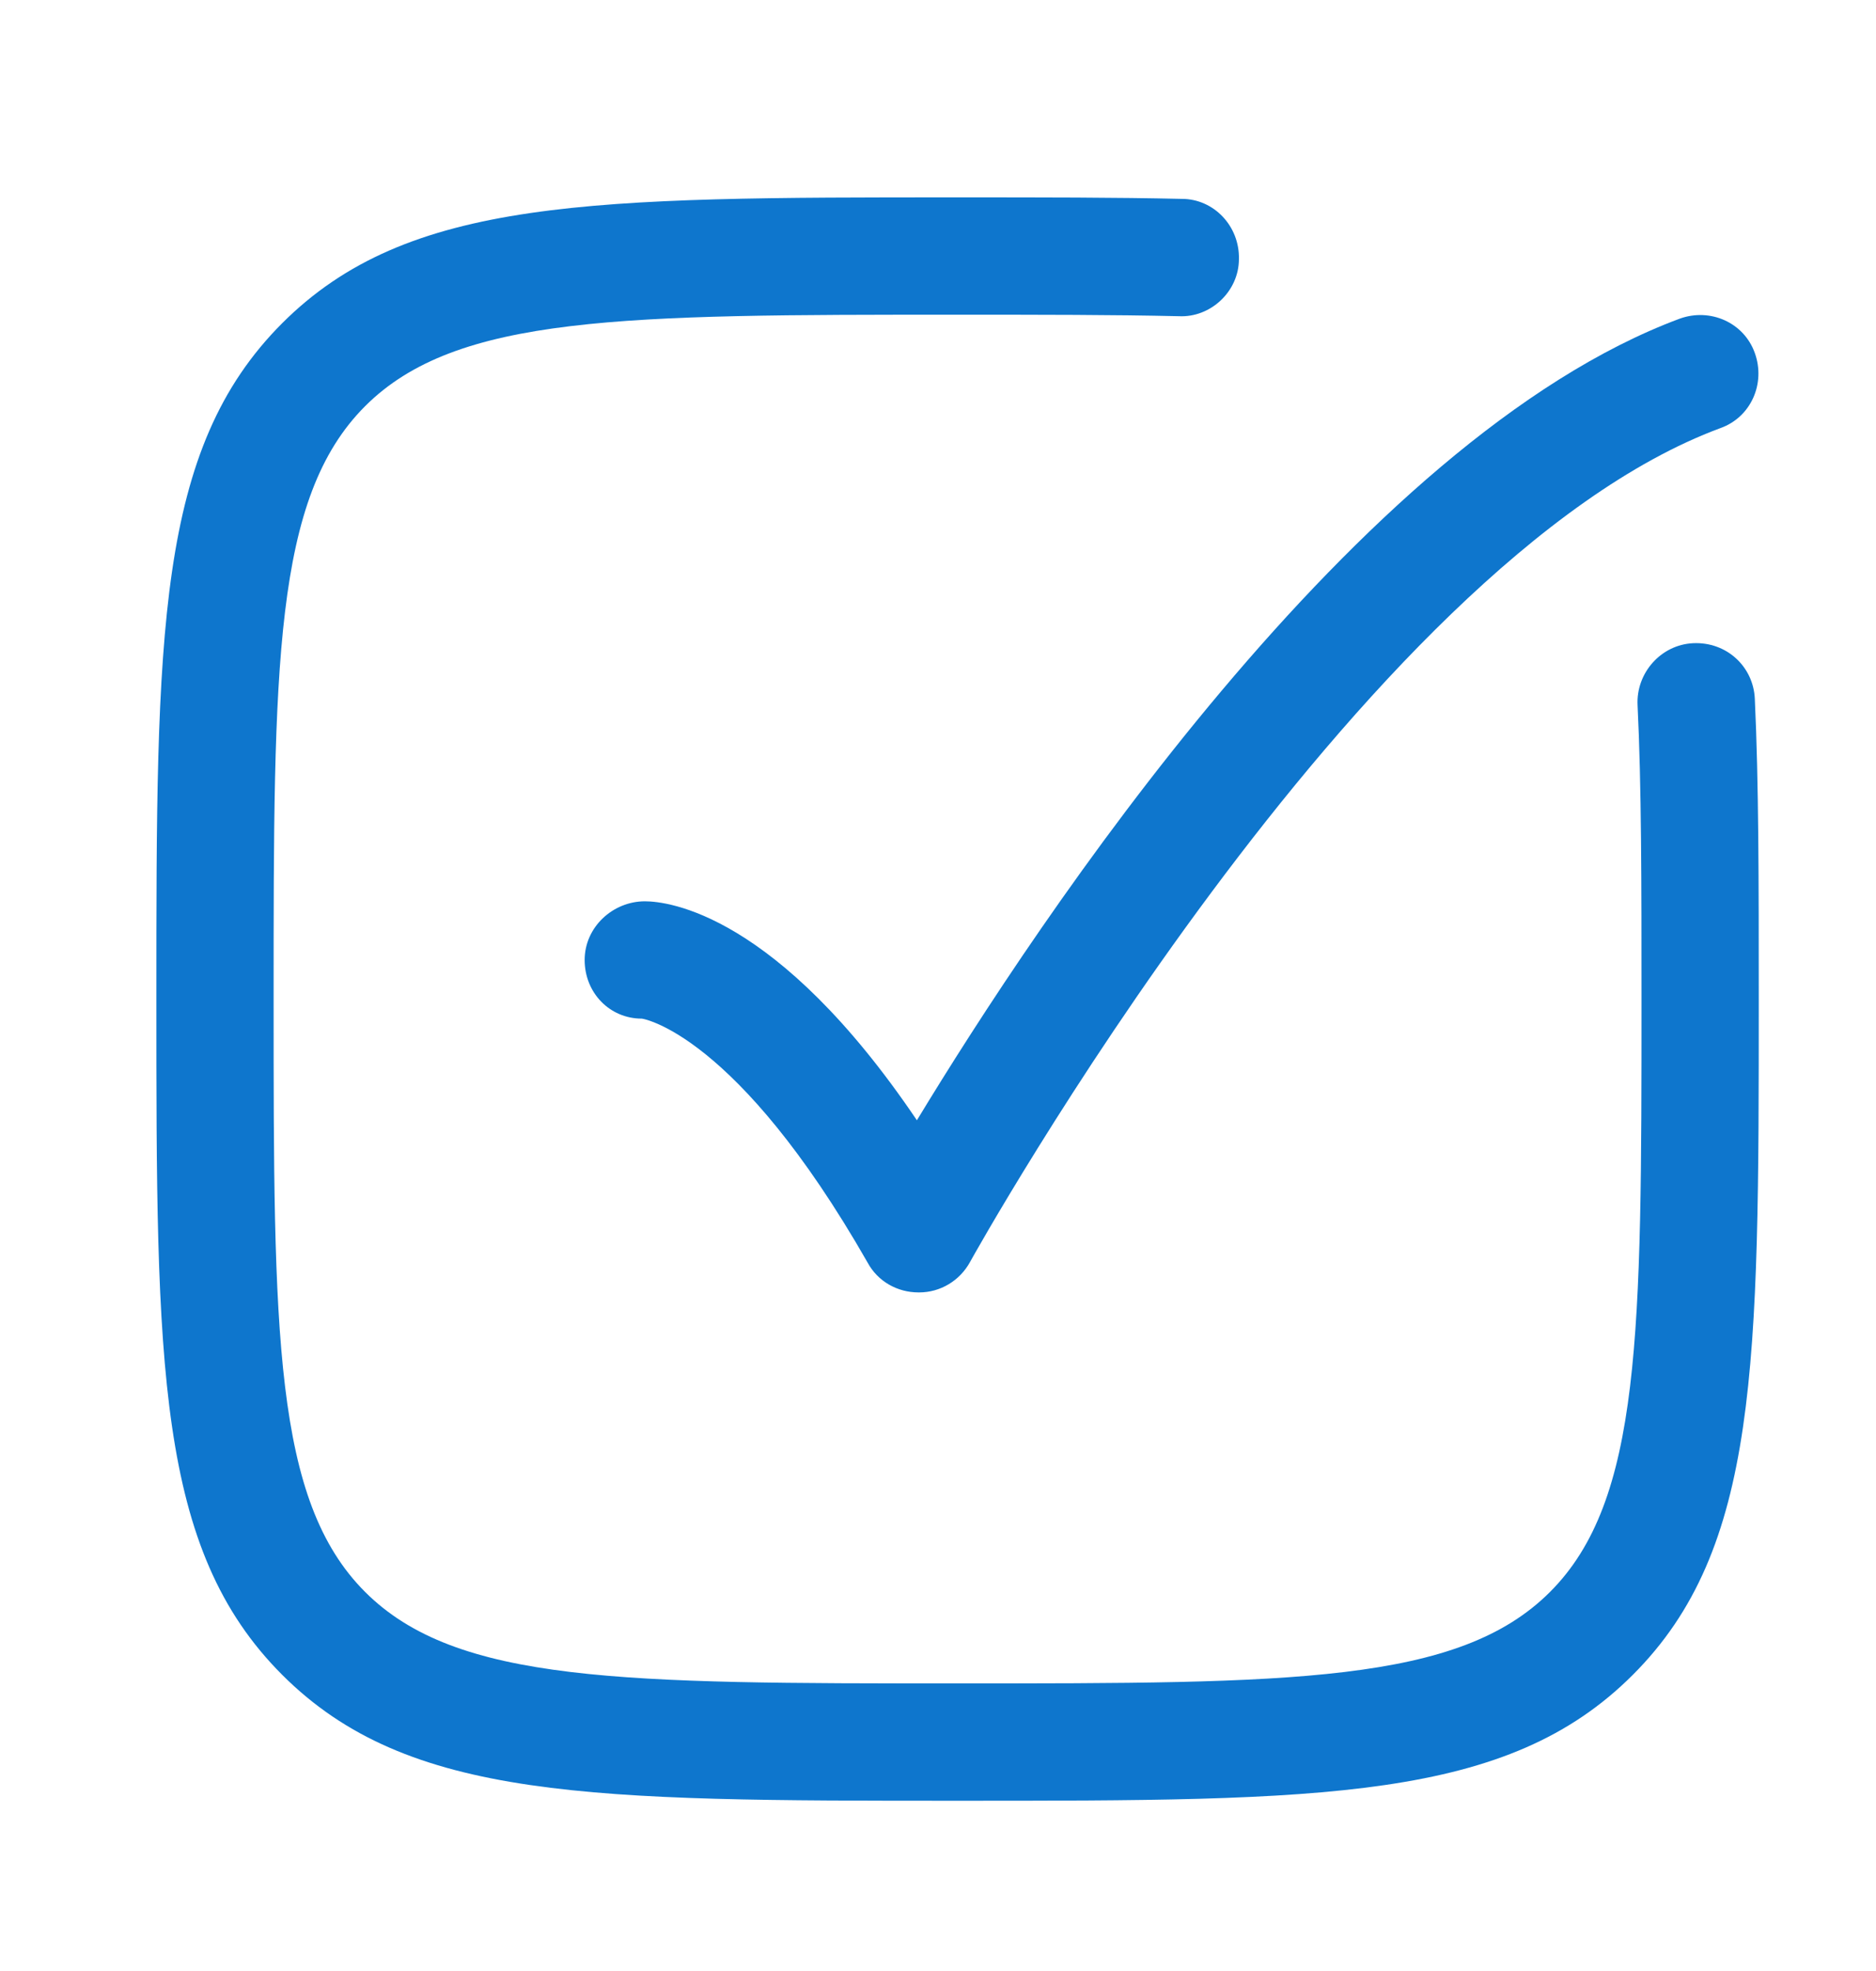 <svg width="20" height="21" viewBox="0 0 20 21" fill="none" xmlns="http://www.w3.org/2000/svg">
<g clip-path="url(#clip0_78_5052)">
<path d="M10.208 19.186C6.308 19.186 4.35 19.186 3.008 17.844C1.667 16.503 1.667 14.544 1.667 10.644C1.667 6.744 1.667 4.786 3.008 3.444C4.35 2.103 6.308 2.103 10.208 2.103C11.108 2.103 11.9 2.103 12.6 2.119C12.942 2.119 13.217 2.411 13.208 2.761C13.208 3.103 12.908 3.386 12.567 3.369C11.875 3.353 11.092 3.353 10.208 3.353C6.65 3.353 4.867 3.353 3.892 4.328C2.917 5.303 2.917 7.086 2.917 10.644C2.917 14.203 2.917 15.986 3.892 16.961C4.867 17.936 6.65 17.936 10.208 17.936C13.767 17.936 15.55 17.936 16.525 16.961C17.5 15.986 17.5 14.203 17.5 10.644C17.5 9.419 17.5 8.369 17.458 7.511C17.442 7.169 17.708 6.869 18.05 6.853C18.408 6.836 18.692 7.103 18.708 7.444C18.75 8.336 18.75 9.403 18.75 10.644C18.75 14.544 18.75 16.503 17.408 17.844C16.067 19.186 14.108 19.186 10.208 19.186Z" fill="#0E76CD"/>
<path d="M9.792 13.77C9.567 13.77 9.358 13.653 9.25 13.453C7.85 11.003 6.85 10.853 6.842 10.853C6.5 10.853 6.233 10.578 6.233 10.228C6.233 9.878 6.533 9.603 6.875 9.603C7.117 9.603 8.283 9.728 9.775 11.936C11.058 9.82 14.458 4.678 17.908 3.395C18.233 3.278 18.592 3.436 18.708 3.761C18.825 4.086 18.667 4.445 18.342 4.561C14.492 5.986 10.383 13.37 10.342 13.445C10.233 13.645 10.025 13.77 9.8 13.77H9.792Z" fill="#0E76CD"/>
</g>
<defs>
<clipPath id="clip0_78_5052">
<rect width="17.083" height="17.083" fill="white" transform="translate(1.667 2.103)"/>
</clipPath>
</defs>
</svg>
